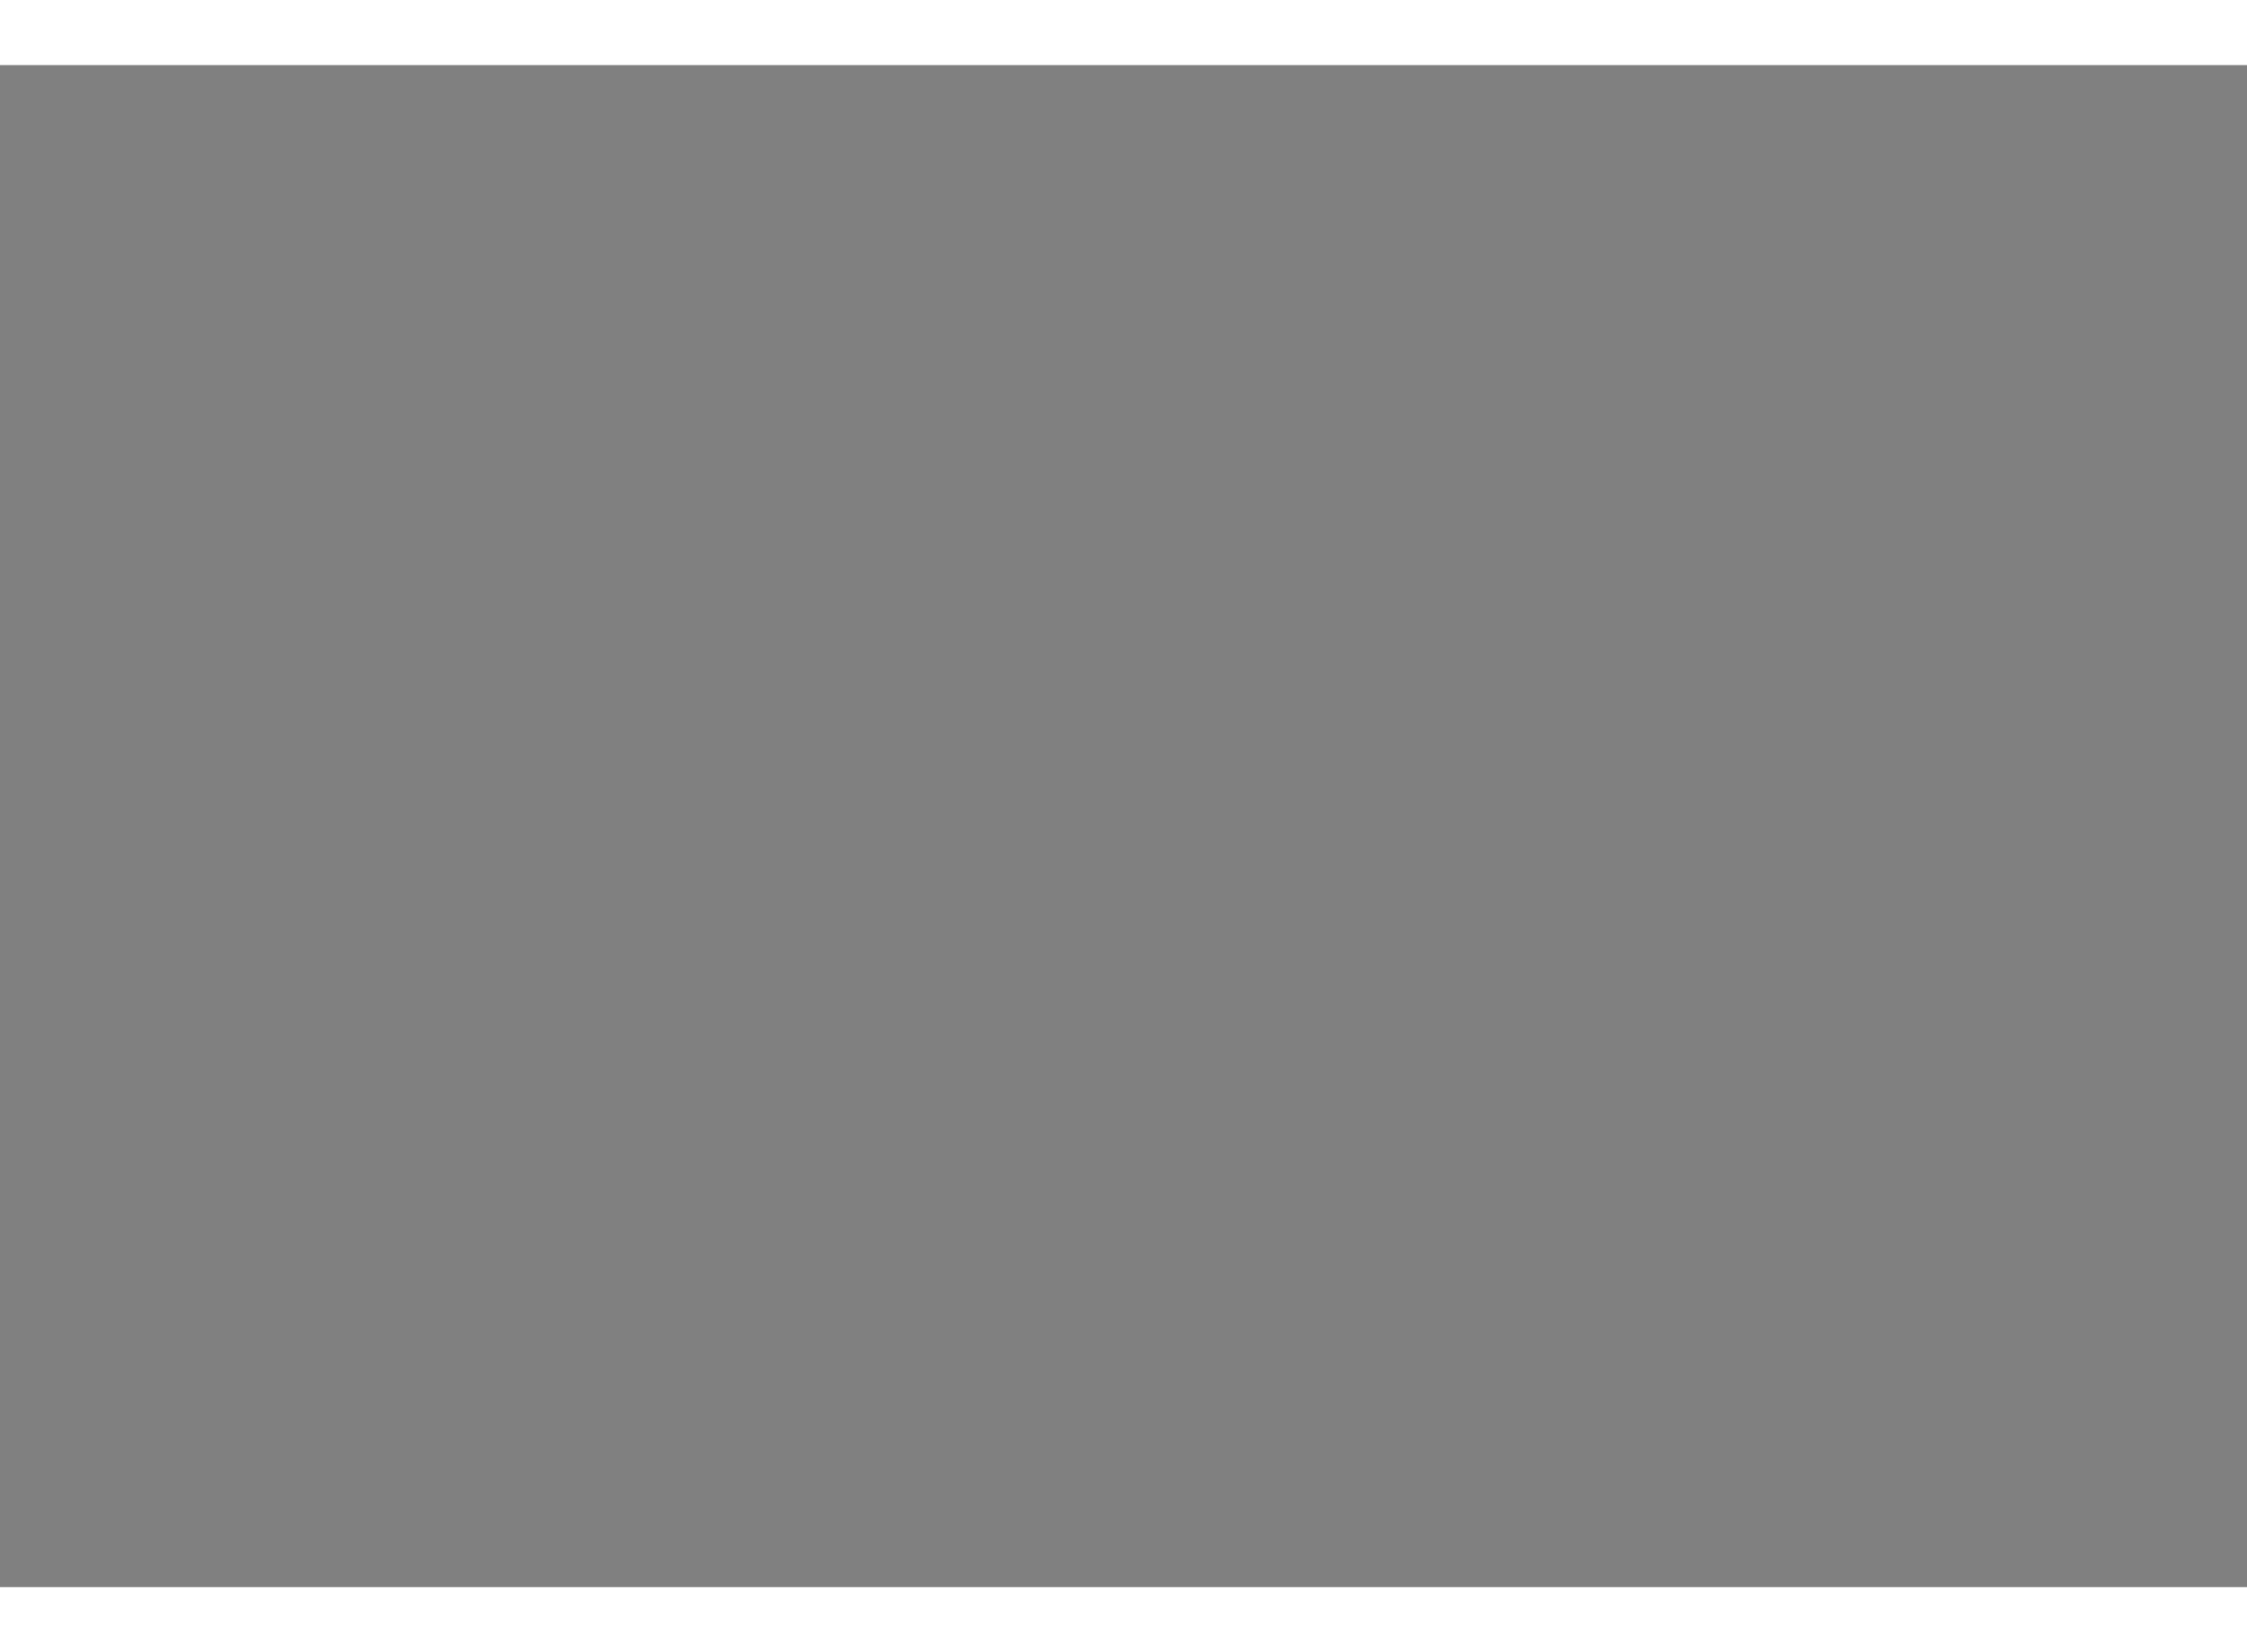 <?xml version="1.0" encoding="utf-8"?>
<!-- Generator: Adobe Illustrator 15.1.0, SVG Export Plug-In . SVG Version: 6.00 Build 0)  -->
<!DOCTYPE svg PUBLIC "-//W3C//DTD SVG 1.1//EN" "http://www.w3.org/Graphics/SVG/1.1/DTD/svg11.dtd">
<svg version="1.1" xmlns="http://www.w3.org/2000/svg" xmlns:xlink="http://www.w3.org/1999/xlink" x="0px" y="0px" width="244.8px"
	 height="180px" viewBox="30.297 160.418 6.998 4.74" enable-background="new 0 0 244.8 180" xml:space="preserve">
	
<rect x="30.297" y="160.418" width="6.998" height="4.74" fill="#808080" stroke="none"/>
	
<g><path fill="#FFFFFF" stroke="#000000" stroke-width="0.5" d="M134.998,79.851c4.93-1.913,26.352-13.413,26.352-13.413
				c4.9-11.563,11.65-6.833,11.65-6.833s11.202-6.011,14.75-8.931c1.015-0.835,1.179-3.765,1.5-5.04c0.165-0.654,0.571-1.987,1-2.508
				c0.584-0.709,2.176-1.718,3-2.125c0.817-0.403,2.479-1.21,3.375-1.375c0.276-0.051,0.933-0.204,1.125,0
				c0.25,0.266,0.232,1.178,0,1.458c-0.432,0.521-1.836,0.911-2.5,1.042c-0.434,0.085-1.398-0.017-1.75,0.25
				c-0.388,0.294-0.67,1.317-0.75,1.797c-0.222,1.333-0.024,4.12-0.5,5.385c-0.327,0.869-1.529,2.37-2.25,2.955
				c-3.699,3.002-11.889,7.613-16.375,9.749c-1.075,0.512-3.566-0.479-4.75-0.35c-0.601,0.066-2.221,0.298-2.242,0.901
				c-0.168,4.688-8.383,8.759-8.383,8.759s-12.904,7.162-17.5,8.877c-0.684,0.255-2.071,1.191-2.832,1.135
				C137.072,81.521,134.207,80.158,134.998,79.851z"></path><line fill="none" stroke="#000000" stroke-width="0.3" x1="135.516" y1="79.504" x2="138.938" y2="80"></line><path fill="none" stroke="#000000" stroke-width="0.3" d="M139.469,79.504c0,0,11.59-5.473,15.344-7.509
				c2.112-1.146,6.403-3.392,8.25-4.929c0.501-0.417,1.75-1.935,1.75-1.935l0.875-2.319c-0.563-1.313,0.709-3.208,0.709-3.208"></path><path fill="none" stroke="#000000" stroke-width="0.3" d="M166.721,62.593c0,0,0.687-2.029,1.217-2.468
				c0.375-0.31,1.39-0.549,1.875-0.521c0.516,0.03,1.525,0.319,2,0.521c0.773,0.33,2.973,1.57,2.973,1.57"></path><path fill="none" stroke="#000000" stroke-width="0.3" d="M172.938,59.75c0,0,2.417,0.412,3.063,0
				c3.281-2.094,12.438-7.71,12.438-7.71c2.188-1.353,4.383-10.812,4.383-10.812s1.861-0.121,2.43-0.354
				c0.518-0.212,1.803-1.326,1.803-1.326"></path></g>


</svg>